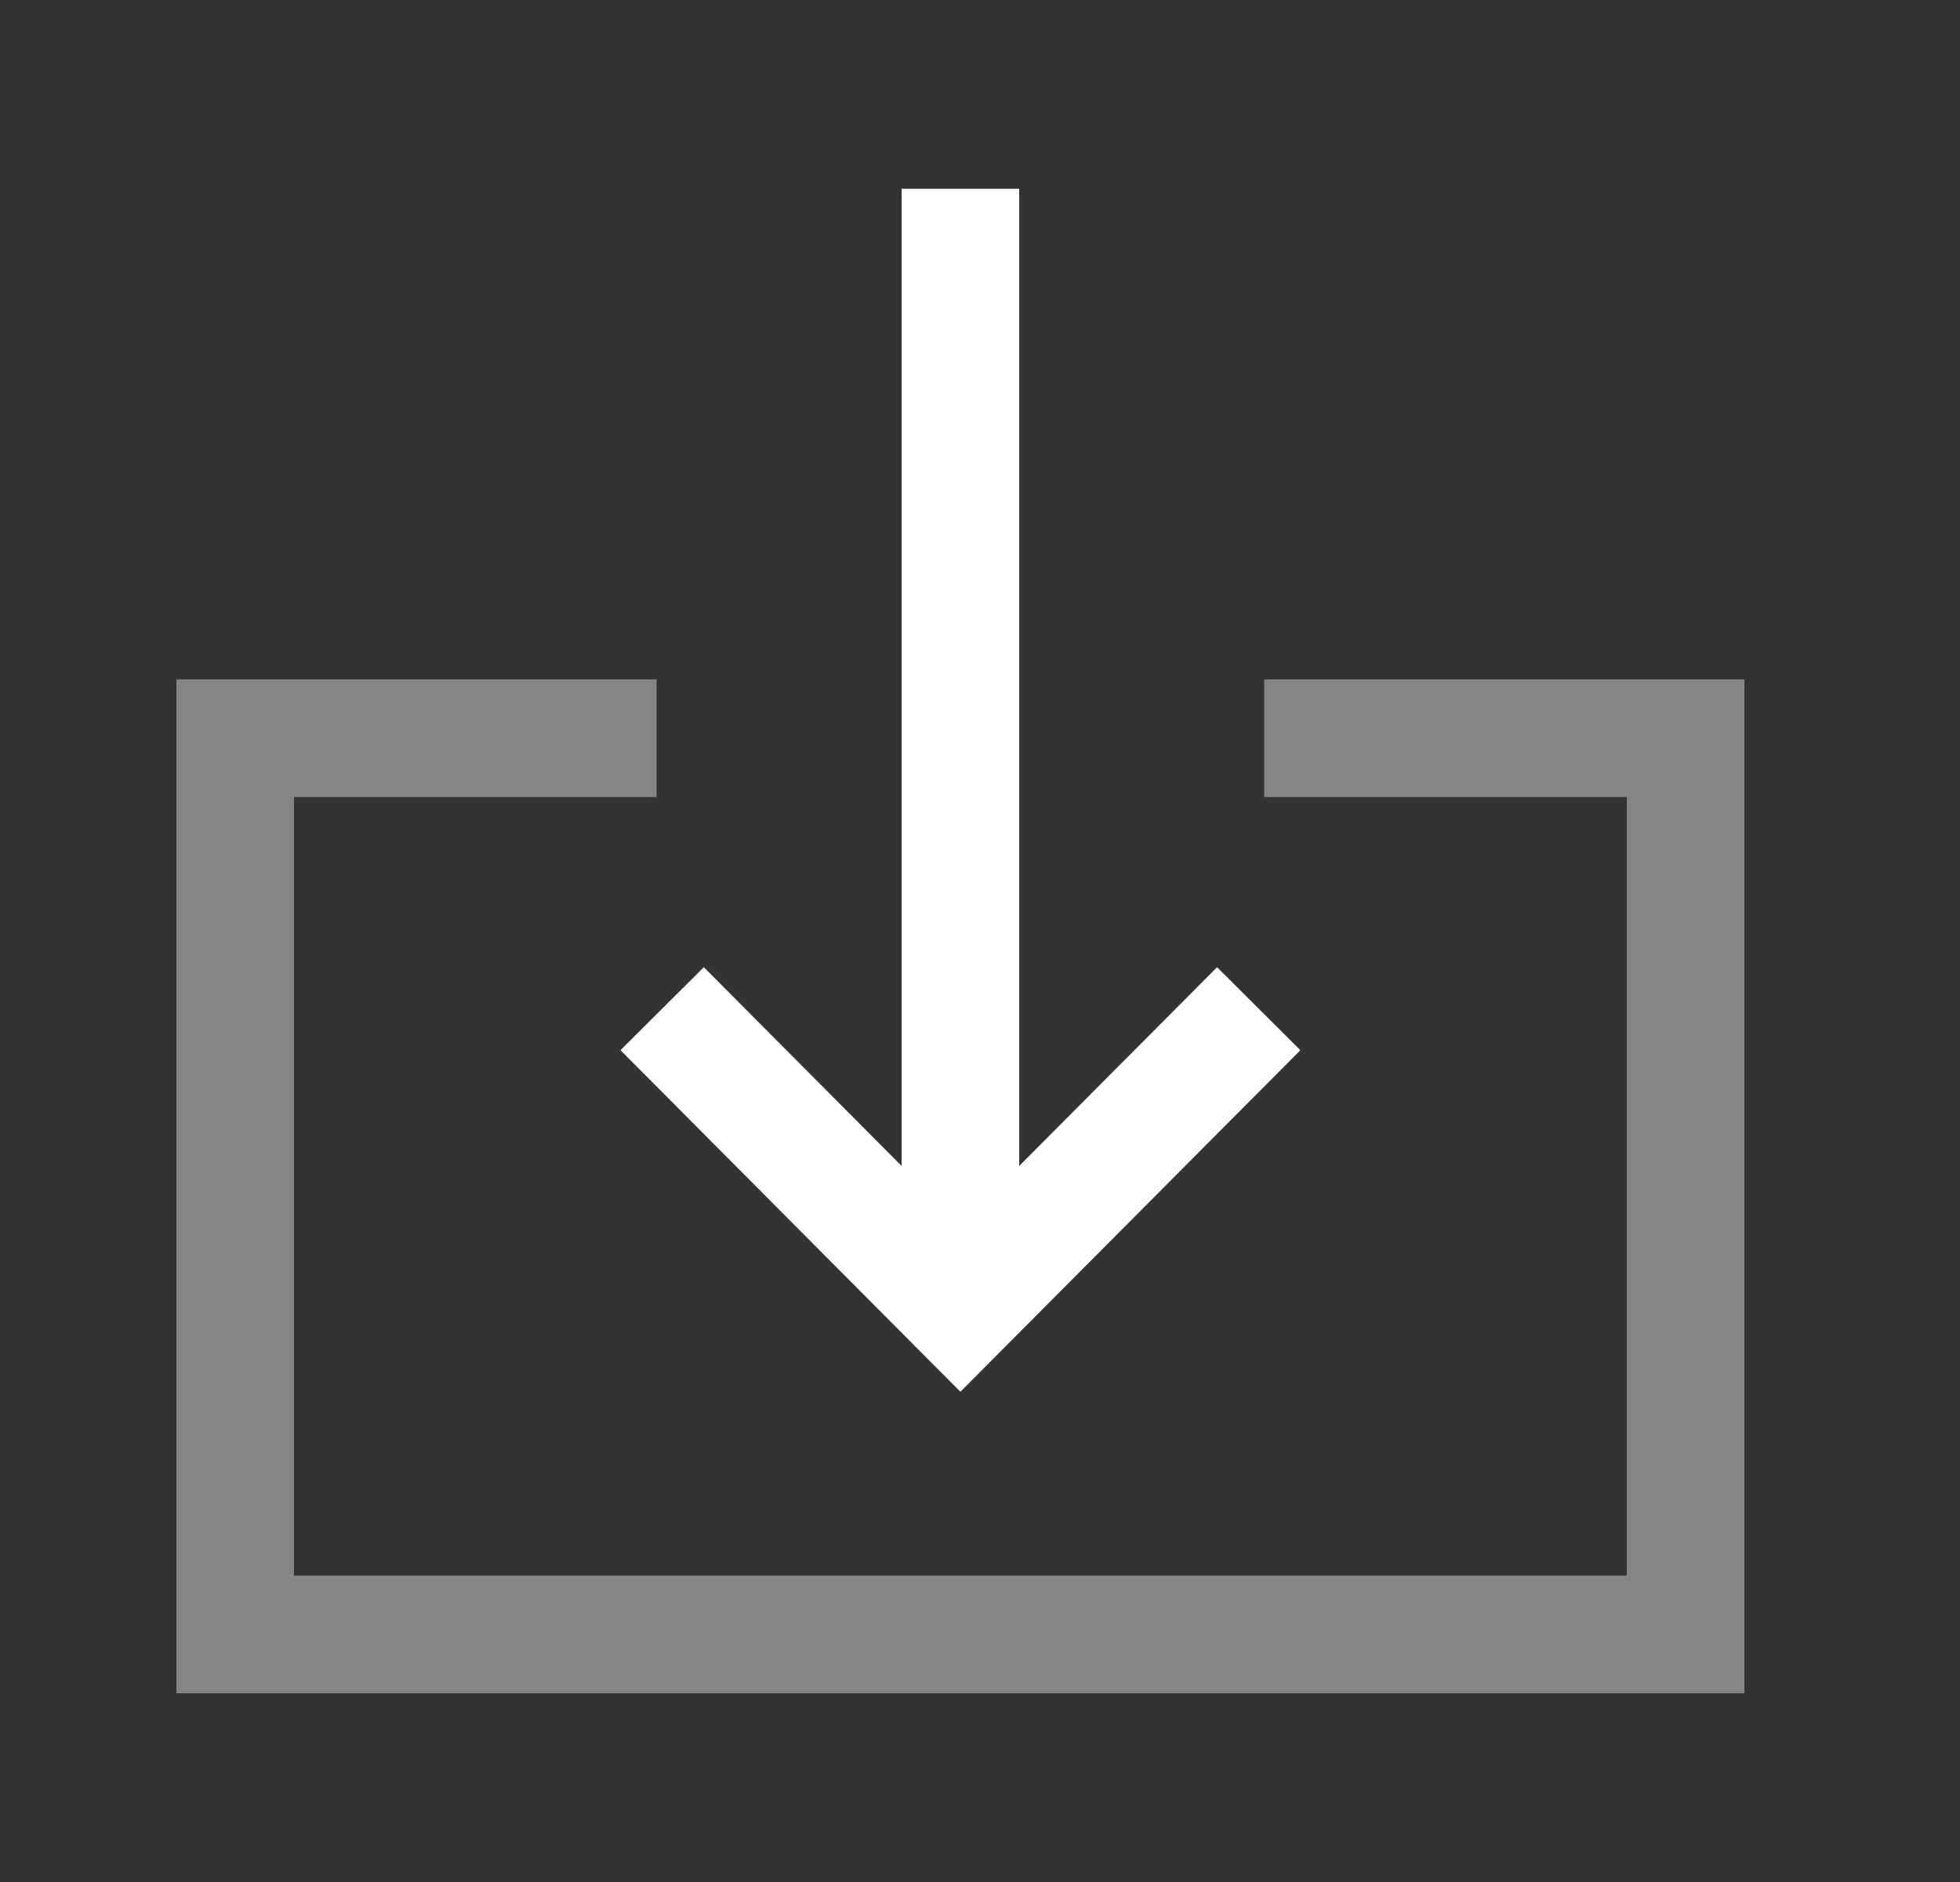 <svg width="25" height="24" viewBox="0 0 25 24" fill="none" xmlns="http://www.w3.org/2000/svg">
<rect x="0" y="0" width="25" height="24" fill="#333333" stroke="none"/>
<path d="M12.25 15.935V3.157" stroke="white" stroke-width="1.5" stroke-linecap="square"/>
<path d="M8.975 13.395L12.25 16.685L15.526 13.395" stroke="white" stroke-width="1.5" stroke-linecap="square"/>
<path opacity="0.4" d="M16.875 9.414H21.5V20.843H3V9.414H7.625" stroke="white" stroke-width="1.5" stroke-linecap="square"/>
</svg>
